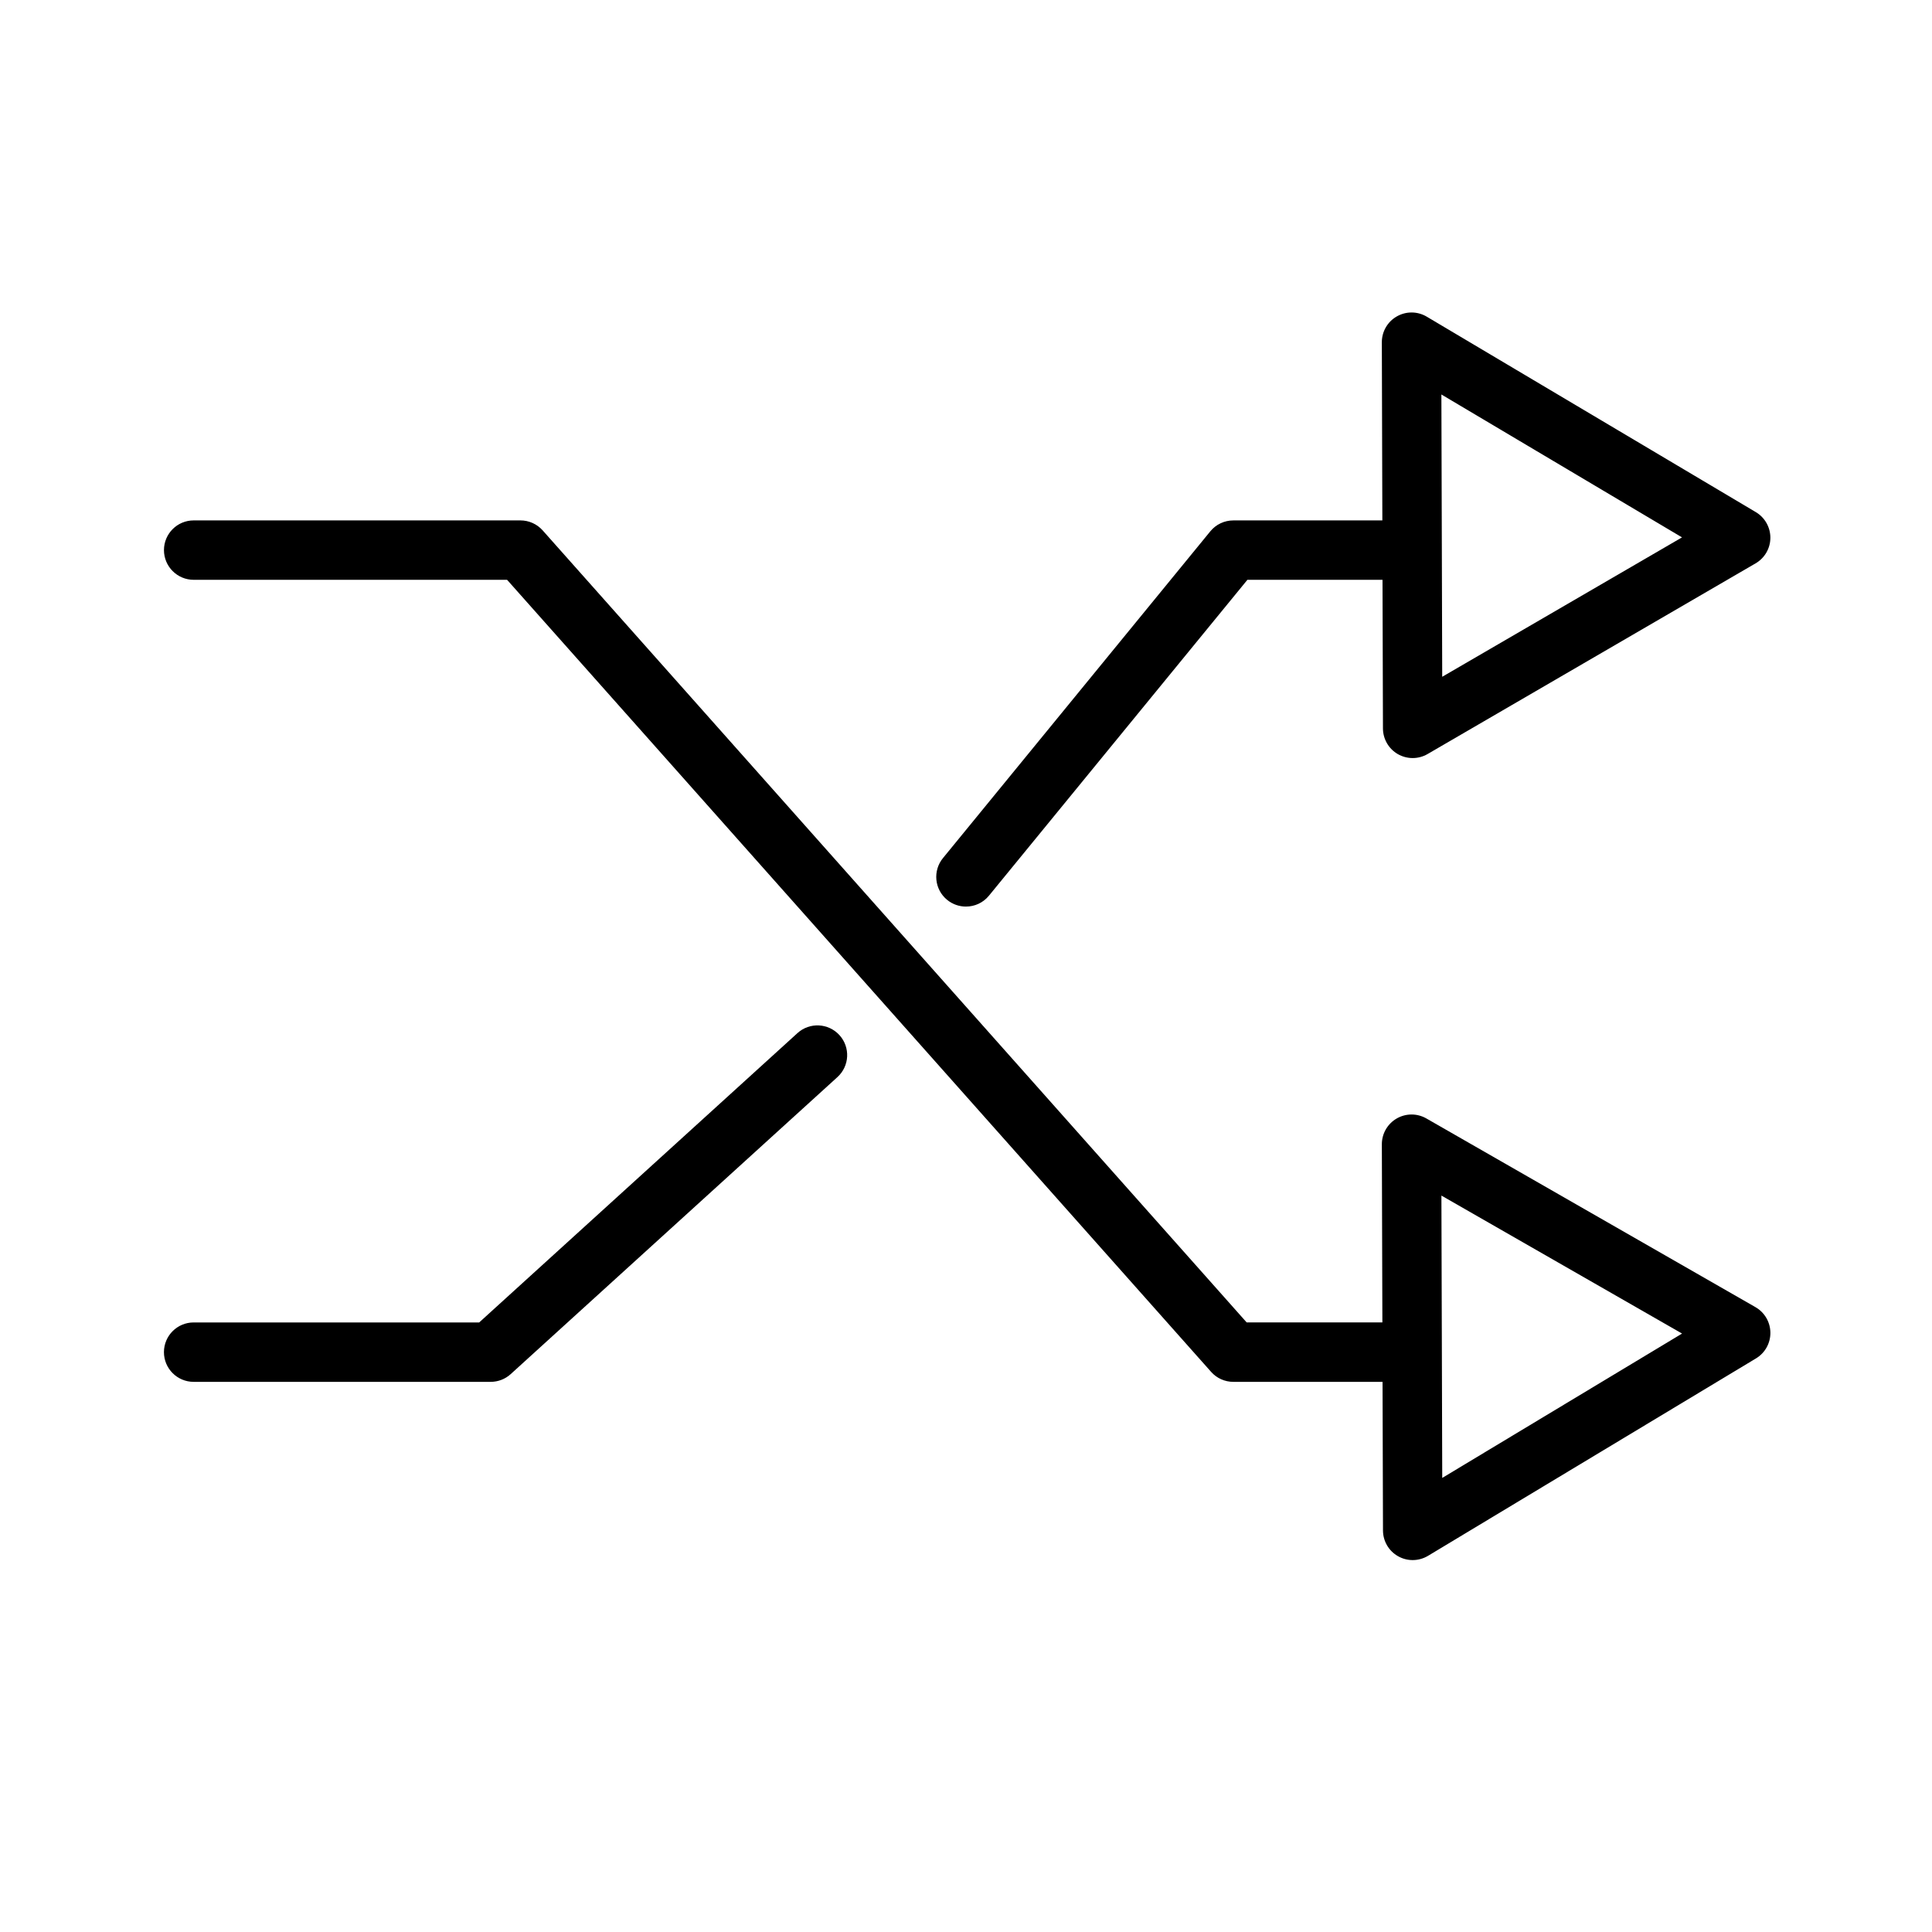 <?xml version="1.0" encoding="UTF-8"?>
<!-- Uploaded to: SVG Repo, www.svgrepo.com, Generator: SVG Repo Mixer Tools -->
<svg fill="#000000" width="800px" height="800px" version="1.1" viewBox="144 144 512 512" xmlns="http://www.w3.org/2000/svg">
 <path d="m609.22 490.41-87.223-50.012c-2.449-1.402-5.441-1.387-7.871 0.023-2.434 1.418-3.93 4.016-3.922 6.832l0.141 47.207h-35.961l-186.58-209.91c-1.492-1.676-3.637-2.637-5.887-2.637h-86.594c-4.344 0-7.871 3.527-7.871 7.871s3.527 7.871 7.871 7.871h83.059l186.58 209.91c1.488 1.68 3.629 2.641 5.883 2.641h39.543l0.117 39.383c0.008 2.832 1.535 5.449 4.008 6.832 1.203 0.68 2.531 1.016 3.863 1.016 1.41 0 2.809-0.379 4.062-1.125l86.922-52.324c2.394-1.441 3.84-4.039 3.809-6.832-0.031-2.797-1.535-5.363-3.949-6.746zm-83.012 45.254-0.219-74.824 63.777 36.566zm-159.75-117.35c2.93 3.219 2.691 8.203-0.527 11.125l-86.594 78.719c-1.449 1.316-3.336 2.047-5.297 2.047h-78.723c-4.344 0-7.871-3.527-7.871-7.871s3.527-7.871 7.871-7.871h75.672l84.34-76.672c3.223-2.934 8.199-2.688 11.129 0.523zm33.535-34.062c2.281 0 4.543-0.984 6.094-2.891l68.484-83.699h35.809l0.117 39.383c0.008 2.809 1.52 5.406 3.953 6.809 1.223 0.691 2.566 1.039 3.922 1.039 1.371 0 2.731-0.355 3.953-1.062l86.922-50.531c2.418-1.402 3.906-3.977 3.922-6.769 0.008-2.793-1.457-5.383-3.848-6.809l-87.223-51.805c-2.441-1.449-5.457-1.473-7.926-0.062-2.465 1.402-3.977 4.023-3.969 6.856l0.137 47.207h-39.5c-2.363 0-4.598 1.062-6.094 2.891l-70.848 86.594c-2.754 3.371-2.258 8.328 1.109 11.074 1.465 1.195 3.227 1.777 4.984 1.777zm189.76-97.84-63.551 36.945-0.219-74.816z"/>
</svg>